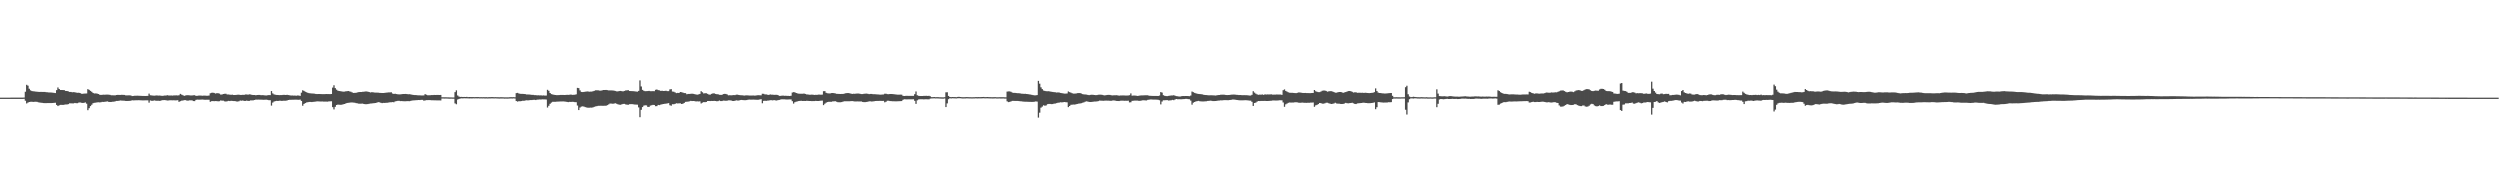<svg xmlns="http://www.w3.org/2000/svg" width="1920" height="150"><path d="M0 74.998h1v1.000H0zM1 74.991h1v1.000H1zM2 74.991h1v1.000H2zM3 74.989h1v1.000H3zM4 74.984h1v1.000H4zM5 74.989h1v1.000H5zM6 74.986h1v1.000H6zM7 74.986h1v1.000H7zM8 74.979h1v1.000H8zM9 74.982h1v1.000H9zM10 74.979h1v1.000H10zM11 74.982h1v1.000H11zM12 74.970h1v1.000H12zM13 74.973h1v1.000H13zM14 74.973h1v1.000H14zM15 74.975h1v1.000H15zM16 74.970h1v1.000H16zM17 74.975h1v1.000H17zM18 74.902h1v1.000H18zM19 70.477h1v6.894H19zM20 65.119h1v14.358H20zM21 65.776h1v12.998H21zM22 68.143h1v10.174H22zM23 69.381h1v8.801H23zM24 69.923h1v8.219H24zM25 70.084h1v8.215H25zM26 70.173h1v8.020H26zM27 70.367h1v7.775H27zM28 70.461h1v7.775H28zM29 70.562h1v8.020H29zM30 70.594h1v8.137H30zM31 70.548h1v8.334H31zM32 70.610h1v8.405H32zM33 70.615h1v8.549H33zM34 70.628h1v8.560H34zM35 70.786h1v8.396H35zM36 70.882h1v8.270H36zM37 71.011h1v8.130H37zM38 70.999h1v8.167H38zM39 71.066h1v8.066H39zM40 71.194h1v7.899H40zM41 71.329h1v7.688H41zM42 71.464h1v7.434H42zM43 69.239h1v11.325H43zM44 67.191h1v14.260H44zM45 68.335h1v12.561H45zM46 69.115h1v11.424H46zM47 69.134h1v11.387H47zM48 69.159h1v11.412H48zM49 69.285h1v11.089H49zM50 69.864h1v10.373H50zM51 69.880h1v10.369H51zM52 70.177h1v9.789H52zM53 70.601h1v8.737H53zM54 70.580h1v8.780H54zM55 70.864h1v8.556H55zM56 70.736h1v8.672H56zM57 70.841h1v8.199H57zM58 71.143h1v8.105H58zM59 71.255h1v7.993H59zM60 71.221h1v7.576H60zM61 71.443h1v7.221H61zM62 72.002h1v6.935H62zM63 72.063h1v7.013H63zM64 71.864h1v7.118H64zM65 71.837h1v6.809H65zM66 71.764h1v7.855H66zM67 68.436h1v16.185H67zM68 69.003h1v14.070H68zM69 69.800h1v11.714H69zM70 70.505h1v9.913H70zM71 71.393h1v7.839H71zM72 71.775h1v7.178H72zM73 71.725h1v7.134H73zM74 71.807h1v6.819H74zM75 72.217h1v6.336H75zM76 72.711h1v5.949H76zM77 72.906h1v5.621H77zM78 72.800h1v5.454H78zM79 72.723h1v5.557H79zM80 72.755h1v5.415H80zM81 72.679h1v5.365H81zM82 72.643h1v5.239H82zM83 72.704h1v5.518H83zM84 72.874h1v5.464H84zM85 73.148h1v5.129H85zM86 73.185h1v4.965H86zM87 73.224h1v4.832H87zM88 73.224h1v4.619H88zM89 72.979h1v4.559H89zM90 72.853h1v4.685H90zM91 72.894h1v4.493H91zM92 72.901h1v4.255H92zM93 72.803h1v4.477H93zM94 72.867h1v4.463H94zM95 72.924h1v4.445H95zM96 73.226h1v4.282H96zM97 73.272h1v4.282H97zM98 73.238h1v4.269H98zM99 73.206h1v4.257H99zM100 73.297h1v4.058H100zM101 73.771h1v3.257H101zM102 73.691h1v3.401H102zM103 73.533h1v3.545H103zM104 73.503h1v3.513H104zM105 73.462h1v3.525H105zM106 73.526h1v3.415H106zM107 73.595h1v3.406H107zM108 73.629h1v3.420H108zM109 73.668h1v3.433H109zM110 73.695h1v3.392H110zM111 73.730h1v3.333H111zM112 73.700h1v3.344H112zM113 73.606h1v3.436H113zM114 71.883h1v6.954H114zM115 73.171h1v4.012H115zM116 73.286h1v4.106H116zM117 73.412h1v4.003H117zM118 73.450h1v3.676H118zM119 73.382h1v3.953H119zM120 73.265h1v4.157H120zM121 73.416h1v3.941H121zM122 73.375h1v4.092H122zM123 73.453h1v3.886H123zM124 73.615h1v3.339H124zM125 73.542h1v3.385H125zM126 73.354h1v3.488H126zM127 73.363h1v3.653H127zM128 73.103h1v4.113H128zM129 73.311h1v3.868H129zM130 73.380h1v3.642H130zM131 73.306h1v3.710H131zM132 73.428h1v3.637H132zM133 73.270h1v3.726H133zM134 73.270h1v3.836H134zM135 73.212h1v3.834H135zM136 73.311h1v3.635H136zM137 73.160h1v5.065H137zM138 72.102h1v5.644H138zM139 72.654h1v4.674H139zM140 73.116h1v4.072H140zM141 73.650h1v3.271H141zM142 73.306h1v3.591H142zM143 73.114h1v4.136H143zM144 73.119h1v4.177H144zM145 73.194h1v3.859H145zM146 73.293h1v3.742H146zM147 73.309h1v3.772H147zM148 73.158h1v4.484H148zM149 73.100h1v4.591H149zM150 73.606h1v3.076H150zM151 73.565h1v2.921H151zM152 73.402h1v3.165H152zM153 73.393h1v3.140H153zM154 73.432h1v3.053H154zM155 73.549h1v2.918H155zM156 73.400h1v3.147H156zM157 73.405h1v3.223H157zM158 73.519h1v3.081H158zM159 73.512h1v3.060H159zM160 73.354h1v3.264H160zM161 71.647h1v6.519H161zM162 71.249h1v6.450H162zM163 71.148h1v6.491H163zM164 71.379h1v6.338H164zM165 71.857h1v5.761H165zM166 71.562h1v6.088H166zM167 71.601h1v6.244H167zM168 71.894h1v5.802H168zM169 72.615h1v4.550H169zM170 72.622h1v4.706H170zM171 72.210h1v5.088H171zM172 72.036h1v5.798H172zM173 72.006h1v5.958H173zM174 72.556h1v5.221H174zM175 72.537h1v4.919H175zM176 72.693h1v4.914H176zM177 72.784h1v4.635H177zM178 72.709h1v4.829H178zM179 72.949h1v4.674H179zM180 72.965h1v4.633H180zM181 72.837h1v5.072H181zM182 72.780h1v5.205H182zM183 72.700h1v5.086H183zM184 72.903h1v4.333H184zM185 72.894h1v4.450H185zM186 72.826h1v4.331H186zM187 72.846h1v4.685H187zM188 72.569h1v4.969H188zM189 72.533h1v4.749H189zM190 72.711h1v4.793H190zM191 72.469h1v4.983H191zM192 72.542h1v4.555H192zM193 72.858h1v4.241H193zM194 72.961h1v4.111H194zM195 72.938h1v3.866H195zM196 73.171h1v3.337H196zM197 72.956h1v3.596H197zM198 72.892h1v3.587H198zM199 72.903h1v3.648H199zM200 73.109h1v3.458H200zM201 73.038h1v3.555H201zM202 73.128h1v3.532H202zM203 73.272h1v3.346H203zM204 73.306h1v3.255H204zM205 73.148h1v3.543H205zM206 73.004h1v3.957H206zM207 73.043h1v3.893H207zM208 69.953h1v11.147H208zM209 71.743h1v7.038H209zM210 72.519h1v5.434H210zM211 72.775h1v4.910H211zM212 72.890h1v4.566H212zM213 72.954h1v4.594H213zM214 73.059h1v4.298H214zM215 72.997h1v4.351H215zM216 72.995h1v4.516H216zM217 72.837h1v4.523H217zM218 72.860h1v4.493H218zM219 72.947h1v4.395H219zM220 72.807h1v4.335H220zM221 73.009h1v3.788H221zM222 73.144h1v3.479H222zM223 73.359h1v3.294H223zM224 73.299h1v3.275H224zM225 73.434h1v3.172H225zM226 73.368h1v3.198H226zM227 73.510h1v3.053H227zM228 73.304h1v3.307H228zM229 73.368h1v3.275H229zM230 73.613h1v2.900H230zM231 71.150h1v6.384H231zM232 69.303h1v11.879H232zM233 69.807h1v9.991H233zM234 70.473h1v8.668H234zM235 70.837h1v7.864H235zM236 71.317h1v7.157H236zM237 71.574h1v6.688H237zM238 71.672h1v6.612H238zM239 71.803h1v6.594H239zM240 71.848h1v6.377H240zM241 71.942h1v6.210H241zM242 72.134h1v5.889H242zM243 72.219h1v5.601H243zM244 72.180h1v5.715H244zM245 72.208h1v5.734H245zM246 72.237h1v5.759H246zM247 72.288h1v5.660H247zM248 72.272h1v5.745H248zM249 72.292h1v5.713H249zM250 72.217h1v5.793H250zM251 72.228h1v5.832H251zM252 72.256h1v5.642H252zM253 72.292h1v5.525H253zM254 72.215h1v5.560H254zM255 67.303h1v14.990H255zM256 65.501h1v18.542H256zM257 67.706h1v14.294H257zM258 68.852h1v11.794H258zM259 69.610h1v10.703H259zM260 69.864h1v10.565H260zM261 70.031h1v10.476H261zM262 70.180h1v10.240H262zM263 70.402h1v9.725H263zM264 70.326h1v9.522H264zM265 70.150h1v9.375H265zM266 70.020h1v9.082H266zM267 69.887h1v9.078H267zM268 70.182h1v8.670H268zM269 70.443h1v8.260H269zM270 70.974h1v7.732H270zM271 71.386h1v7.418H271zM272 71.310h1v7.613H272zM273 71.262h1v7.926H273zM274 70.951h1v8.409H274zM275 70.759h1v8.833H275zM276 70.654h1v9.027H276zM277 70.649h1v8.954H277zM278 70.518h1v9.048H278zM279 70.438h1v9.439H279zM280 70.237h1v9.785H280zM281 70.253h1v9.771H281zM282 70.399h1v9.512H282zM283 70.644h1v9.062H283zM284 71.022h1v8.510H284zM285 70.805h1v8.670H285zM286 70.869h1v8.439H286zM287 71.082h1v8.125H287zM288 71.134h1v7.988H288zM289 71.111h1v7.663H289zM290 71.187h1v7.237H290zM291 71.308h1v7.288H291zM292 71.375h1v7.578H292zM293 71.432h1v7.766H293zM294 71.443h1v7.562H294zM295 71.333h1v7.716H295zM296 71.185h1v7.780H296zM297 71.084h1v7.810H297zM298 70.974h1v7.771H298zM299 70.951h1v7.608H299zM300 70.866h1v7.649H300zM301 71.846h1v6.560H301zM302 72.162h1v6.397H302zM303 72.002h1v5.894H303zM304 72.228h1v5.422H304zM305 72.388h1v5.056H305zM306 72.494h1v4.930H306zM307 72.439h1v5.209H307zM308 72.331h1v5.290H308zM309 72.210h1v5.491H309zM310 72.203h1v5.562H310zM311 72.146h1v5.651H311zM312 72.258h1v5.436H312zM313 72.379h1v5.294H313zM314 72.338h1v5.383H314zM315 72.507h1v4.958H315zM316 72.741h1v4.443H316zM317 72.929h1v4.159H317zM318 73.000h1v4.044H318zM319 73.032h1v3.907H319zM320 73.144h1v3.747H320zM321 73.190h1v3.630H321zM322 73.219h1v3.612H322zM323 73.304h1v3.381H323zM324 73.306h1v3.413H324zM325 73.272h1v4.019H325zM326 72.297h1v4.878H326zM327 72.762h1v4.125H327zM328 73.148h1v3.751H328zM329 73.171h1v3.694H329zM330 73.098h1v3.813H330zM331 73.018h1v4.001H331zM332 72.990h1v4.038H332zM333 72.933h1v4.134H333zM334 72.954h1v4.122H334zM335 72.924h1v4.168H335zM336 72.924h1v4.195H336zM337 72.935h1v4.177H337zM338 72.890h1v4.280H338zM339 74.698h1v1.000H339zM340 74.677h1v1.000H340zM341 74.712h1v1.000H341zM342 74.700h1v1.000H342zM343 74.732h1v1.000H343zM344 74.762h1v1.000H344zM345 74.826h1v1.000H345zM346 74.792h1v1.000H346zM347 74.851h1v1.000H347zM348 74.842h1v1.000H348zM349 70.741h1v8.656H349zM350 69.395h1v10.668H350zM351 73.306h1v3.124H351zM352 74.135h1v1.870H352zM353 74.428h1v1.231H353zM354 74.382h1v1.112H354zM355 74.480h1v1.089H355zM356 74.444h1v1.019H356zM357 74.517h1v1.000H357zM358 74.403h1v1.117H358zM359 74.581h1v1.000H359zM360 74.476h1v1.140H360zM361 74.570h1v1.000H361zM362 74.540h1v1.060H362zM363 74.535h1v1.000H363zM364 74.590h1v1.000H364zM365 74.524h1v1.000H365zM366 74.565h1v1.000H366zM367 74.542h1v1.000H367zM368 74.627h1v1.000H368zM369 74.588h1v1.000H369zM370 74.634h1v1.000H370zM371 74.590h1v1.000H371zM372 74.670h1v1.000H372zM373 74.611h1v1.000H373zM374 74.682h1v1.000H374zM375 74.622h1v1.000H375zM376 74.599h1v1.000H376zM377 74.549h1v1.000H377zM378 74.570h1v1.000H378zM379 74.627h1v1.000H379zM380 74.590h1v1.000H380zM381 74.636h1v1.000H381zM382 74.654h1v1.000H382zM383 74.712h1v1.000H383zM384 74.654h1v1.000H384zM385 74.648h1v1.000H385zM386 74.698h1v1.000H386zM387 74.764h1v1.000H387zM388 74.746h1v1.000H388zM389 74.760h1v1.000H389zM390 74.741h1v1.000H390zM391 74.648h1v1.000H391zM392 74.606h1v1.000H392zM393 74.648h1v1.000H393zM394 74.588h1v1.000H394zM395 74.680h1v1.000H395zM396 71.542h1v6.052H396zM397 71.322h1v6.718H397zM398 71.761h1v5.983H398zM399 72.020h1v5.734H399zM400 72.114h1v5.509H400zM401 72.079h1v5.308H401zM402 72.180h1v5.216H402zM403 72.290h1v4.871H403zM404 72.542h1v4.454H404zM405 72.526h1v4.582H405zM406 72.624h1v4.312H406zM407 72.686h1v4.152H407zM408 72.842h1v4.005H408zM409 72.860h1v3.832H409zM410 73.050h1v3.577H410zM411 73.057h1v3.786H411zM412 73.235h1v3.323H412zM413 73.176h1v3.330H413zM414 73.254h1v3.127H414zM415 73.210h1v3.243H415zM416 73.357h1v2.939H416zM417 73.281h1v3.033H417zM418 73.400h1v2.923H418zM419 73.389h1v3.026H419zM420 68.964h1v13.626H420zM421 69.754h1v11.497H421zM422 71.404h1v8.306H422zM423 72.306h1v6.489H423zM424 72.572h1v5.608H424zM425 72.807h1v5.383H425zM426 72.970h1v5.219H426zM427 73.045h1v5.033H427zM428 73.059h1v4.976H428zM429 73.013h1v4.951H429zM430 72.931h1v4.974H430zM431 72.885h1v5.047H431zM432 72.890h1v4.985H432zM433 72.940h1v5.017H433zM434 72.919h1v5.155H434zM435 72.807h1v5.473H435zM436 72.878h1v5.544H436zM437 72.762h1v5.457H437zM438 72.613h1v5.672H438zM439 72.867h1v5.310H439zM440 72.814h1v5.434H440zM441 72.775h1v5.670H441zM442 72.441h1v6.065H442zM443 67.474h1v13.561H443zM444 67.687h1v16.841H444zM445 69.431h1v13.175H445zM446 70.610h1v11.234H446zM447 70.724h1v10.959H447zM448 70.589h1v11.273H448zM449 70.409h1v11.875H449zM450 70.285h1v12.261H450zM451 70.200h1v12.527H451zM452 70.436h1v12.289H452zM453 70.356h1v12.280H453zM454 70.356h1v12.337H454zM455 70.056h1v12.371H455zM456 69.715h1v12.287H456zM457 69.333h1v12.376H457zM458 69.340h1v12.149H458zM459 69.376h1v11.861H459zM460 69.580h1v11.662H460zM461 69.614h1v11.598H461zM462 69.363h1v11.888H462zM463 69.115h1v12.124H463zM464 69.104h1v12.101H464zM465 69.065h1v12.124H465zM466 69.205h1v11.540H466zM467 69.434h1v10.723H467zM468 69.420h1v10.080H468zM469 69.447h1v10.126H469zM470 69.500h1v10.160H470zM471 69.580h1v10.037H471zM472 69.841h1v9.407H472zM473 70.157h1v9.492H473zM474 70.173h1v9.908H474zM475 69.944h1v10.458H475zM476 69.814h1v10.648H476zM477 69.987h1v10.183H477zM478 70.171h1v9.664H478zM479 69.852h1v9.940H479zM480 69.479h1v10.723H480zM481 69.370h1v11.025H481zM482 69.232h1v11.270H482zM483 69.871h1v10.135H483zM484 69.946h1v10.016H484zM485 69.978h1v9.991H485zM486 70.058h1v10.076H486zM487 70.118h1v10.140H487zM488 70.310h1v10.041H488zM489 70.415h1v9.950H489zM490 69.798h1v12.692H490zM491 61.741h1v28.256H491zM492 66.412h1v17.938H492zM493 69.026h1v13.177H493zM494 69.727h1v11.357H494zM495 70.038h1v10.817H495zM496 69.994h1v10.977H496zM497 69.930h1v12.152H497zM498 69.809h1v12.298H498zM499 70.042h1v11.073H499zM500 70.056h1v10.771H500zM501 69.976h1v10.581H501zM502 70.029h1v10.634H502zM503 68.951h1v12.614H503zM504 68.729h1v12.797H504zM505 69.225h1v11.353H505zM506 69.363h1v11.389H506zM507 69.816h1v10.529H507zM508 69.690h1v10.382H508zM509 69.896h1v9.952H509zM510 69.820h1v9.918H510zM511 69.704h1v9.913H511zM512 70.001h1v9.407H512zM513 70.006h1v9.219H513zM514 68.649h1v12.193H514zM515 68.449h1v12.756H515zM516 70.292h1v9.718H516zM517 70.468h1v9.597H517zM518 70.937h1v8.853H518zM519 71.516h1v7.773H519zM520 71.315h1v8.123H520zM521 71.429h1v7.942H521zM522 70.635h1v8.702H522zM523 70.809h1v9.046H523zM524 71.104h1v8.579H524zM525 71.480h1v7.569H525zM526 71.519h1v6.732H526zM527 72.400h1v5.727H527zM528 72.137h1v5.873H528zM529 72.155h1v5.649H529zM530 72.034h1v5.454H530zM531 71.938h1v5.667H531zM532 72.089h1v5.500H532zM533 72.288h1v5.360H533zM534 72.562h1v5.342H534zM535 72.695h1v5.141H535zM536 72.487h1v5.438H536zM537 72.130h1v5.699H537zM538 70.047h1v9.398H538zM539 70.853h1v8.002H539zM540 71.782h1v6.619H540zM541 71.601h1v6.901H541zM542 71.631h1v6.679H542zM543 72.107h1v5.457H543zM544 72.672h1v4.891H544zM545 72.661h1v4.955H545zM546 72.112h1v5.399H546zM547 71.706h1v5.864H547zM548 71.672h1v5.814H548zM549 72.166h1v5.411H549zM550 72.356h1v5.422H550zM551 72.375h1v5.317H551zM552 72.800h1v4.417H552zM553 72.867h1v4.752H553zM554 72.853h1v4.743H554zM555 72.265h1v4.981H555zM556 72.066h1v5.230H556zM557 72.134h1v5.299H557zM558 72.526h1v4.800H558zM559 73.212h1v3.822H559zM560 73.119h1v3.939H560zM561 73.222h1v3.928H561zM562 73.125h1v4.417H562zM563 73.036h1v4.509H563zM564 73.055h1v4.301H564zM565 72.718h1v4.344H565zM566 72.691h1v4.514H566zM567 72.961h1v4.260H567zM568 73.137h1v3.717H568zM569 73.183h1v3.552H569zM570 73.222h1v3.648H570zM571 73.432h1v3.520H571zM572 73.260h1v3.715H572zM573 73.199h1v3.674H573zM574 73.242h1v3.346H574zM575 73.384h1v3.085H575zM576 73.393h1v3.159H576zM577 73.366h1v3.161H577zM578 73.329h1v3.172H578zM579 73.430h1v3.090H579zM580 73.375h1v3.236H580zM581 73.158h1v3.470H581zM582 73.100h1v3.474H582zM583 73.153h1v3.220H583zM584 73.233h1v2.955H584zM585 71.963h1v7.347H585zM586 72.045h1v5.443H586zM587 72.505h1v4.884H587zM588 72.491h1v4.981H588zM589 72.739h1v4.527H589zM590 72.899h1v4.296H590zM591 72.517h1v4.438H591zM592 72.688h1v4.273H592zM593 72.704h1v4.385H593zM594 72.869h1v3.999H594zM595 72.800h1v4.296H595zM596 72.810h1v4.424H596zM597 72.997h1v3.914H597zM598 73.634h1v3.090H598zM599 73.604h1v2.831H599zM600 73.469h1v2.760H600zM601 73.439h1v2.856H601zM602 73.565h1v2.705H602zM603 73.549h1v2.852H603zM604 73.618h1v2.834H604zM605 73.604h1v2.781H605zM606 73.739h1v2.600H606zM607 73.515h1v2.898H607zM608 71.086h1v6.615H608zM609 70.750h1v8.801H609zM610 70.924h1v7.576H610zM611 71.411h1v6.688H611zM612 71.741h1v6.141H612zM613 71.951h1v5.640H613zM614 71.967h1v5.512H614zM615 71.963h1v5.457H615zM616 71.990h1v5.592H616zM617 71.837h1v5.688H617zM618 72.166h1v5.425H618zM619 72.517h1v4.923H619zM620 72.540h1v4.921H620zM621 72.743h1v4.807H621zM622 72.755h1v4.827H622zM623 72.652h1v5.040H623zM624 72.748h1v4.884H624zM625 72.892h1v4.747H625zM626 72.826h1v4.653H626zM627 72.844h1v4.708H627zM628 72.661h1v4.923H628zM629 72.672h1v4.804H629zM630 72.734h1v4.591H630zM631 72.633h1v4.637H631zM632 70.065h1v10.655H632zM633 69.969h1v9.696H633zM634 71.278h1v7.581H634zM635 71.626h1v6.745H635zM636 71.727h1v6.452H636zM637 71.800h1v6.404H637zM638 71.500h1v6.674H638zM639 71.434h1v6.439H639zM640 71.535h1v6.313H640zM641 71.743h1v5.981H641zM642 72.061h1v6.084H642zM643 72.100h1v6.393H643zM644 72.116h1v6.448H644zM645 72.178h1v6.370H645zM646 72.141h1v6.244H646zM647 72.118h1v5.921H647zM648 71.894h1v5.864H648zM649 71.617h1v6.180H649zM650 71.500h1v6.287H650zM651 71.475h1v6.303H651zM652 71.619h1v6.164H652zM653 71.910h1v5.754H653zM654 72.148h1v5.484H654zM655 71.976h1v5.818H655zM656 72.022h1v5.880H656zM657 71.901h1v6.006H657zM658 71.853h1v6.024H658zM659 71.860h1v6.043H659zM660 72.045h1v5.878H660zM661 72.228h1v5.704H661zM662 72.267h1v6.020H662zM663 72.061h1v6.381H663zM664 71.947h1v6.510H664zM665 71.906h1v6.395H665zM666 72.015h1v6.111H666zM667 72.295h1v5.550H667zM668 72.144h1v5.656H668zM669 72.118h1v5.857H669zM670 72.324h1v5.525H670zM671 72.368h1v5.328H671zM672 72.411h1v5.182H672zM673 72.498h1v5.033H673zM674 72.569h1v4.946H674zM675 72.679h1v4.802H675zM676 72.697h1v4.784H676zM677 72.592h1v4.914H677zM678 72.535h1v4.932H678zM679 71.992h1v6.580H679zM680 72.011h1v6.095H680zM681 72.299h1v5.045H681zM682 72.338h1v5.022H682zM683 72.217h1v5.386H683zM684 72.196h1v5.498H684zM685 72.253h1v5.532H685zM686 72.366h1v5.420H686zM687 72.480h1v5.319H687zM688 72.601h1v5.219H688zM689 72.700h1v5.079H689zM690 72.713h1v5.017H690zM691 72.643h1v5.033H691zM692 72.697h1v4.914H692zM693 73.583h1v3.042H693zM694 73.709h1v2.525H694zM695 73.629h1v2.650H695zM696 73.574h1v2.765H696zM697 73.615h1v2.689H697zM698 73.602h1v2.667H698zM699 73.631h1v2.655H699zM700 73.618h1v2.671H700zM701 73.636h1v2.618H701zM702 72.343h1v5.081H702zM703 70.264h1v9.526H703zM704 73.167h1v3.880H704zM705 73.558h1v2.838H705zM706 73.709h1v2.543H706zM707 73.705h1v2.520H707zM708 73.705h1v2.543H708zM709 73.615h1v2.712H709zM710 73.608h1v2.628H710zM711 73.583h1v2.660H711zM712 73.654h1v2.618H712zM713 73.579h1v2.731H713zM714 73.984h1v1.733H714zM715 74.599h1v1.000H715zM716 74.579h1v1.000H716zM717 74.508h1v1.000H717zM718 74.643h1v1.000H718zM719 74.588h1v1.000H719zM720 74.618h1v1.000H720zM721 74.693h1v1.000H721zM722 74.702h1v1.000H722zM723 74.757h1v1.000H723zM724 74.767h1v1.000H724zM725 74.625h1v1.000H725zM726 70.921h1v11.293H726zM727 70.866h1v8.567H727zM728 73.686h1v2.522H728zM729 74.485h1v1.000H729zM730 74.597h1v1.000H730zM731 74.494h1v1.000H731zM732 74.529h1v1.000H732zM733 74.567h1v1.000H733zM734 74.625h1v1.000H734zM735 74.469h1v1.000H735zM736 74.343h1v1.099H736zM737 74.490h1v1.000H737zM738 74.590h1v1.000H738zM739 74.654h1v1.000H739zM740 74.634h1v1.000H740zM741 74.611h1v1.000H741zM742 74.524h1v1.000H742zM743 74.577h1v1.000H743zM744 74.625h1v1.000H744zM745 74.632h1v1.000H745zM746 74.680h1v1.000H746zM747 74.625h1v1.000H747zM748 74.629h1v1.000H748zM749 74.529h1v1.000H749zM750 74.602h1v1.000H750zM751 74.572h1v1.000H751zM752 74.574h1v1.000H752zM753 74.556h1v1.000H753zM754 74.503h1v1.000H754zM755 74.448h1v1.000H755zM756 74.588h1v1.000H756zM757 74.526h1v1.000H757zM758 74.519h1v1.000H758zM759 74.593h1v1.000H759zM760 74.620h1v1.000H760zM761 74.632h1v1.000H761zM762 74.650h1v1.000H762zM763 74.604h1v1.000H763zM764 74.588h1v1.000H764zM765 74.680h1v1.000H765zM766 74.693h1v1.000H766zM767 74.643h1v1.000H767zM768 74.652h1v1.000H768zM769 74.668h1v1.000H769zM770 74.634h1v1.000H770zM771 74.712h1v1.000H771zM772 74.728h1v1.000H772zM773 70.340h1v7.498H773zM774 70.189h1v8.242H774zM775 70.198h1v8.043H775zM776 70.486h1v7.395H776zM777 71.118h1v6.354H777zM778 71.331h1v6.139H778zM779 71.322h1v6.189H779zM780 71.452h1v6.059H780zM781 71.567h1v5.969H781zM782 71.564h1v6.075H782zM783 71.727h1v6.036H783zM784 71.928h1v5.905H784zM785 71.965h1v6.015H785zM786 72.070h1v5.999H786zM787 72.034h1v6.109H787zM788 72.208h1v5.949H788zM789 72.315h1v5.889H789zM790 72.510h1v5.729H790zM791 72.585h1v5.674H791zM792 72.876h1v5.422H792zM793 73.066h1v5.159H793zM794 73.235h1v4.873H794zM795 73.224h1v4.667H795zM796 73.020h1v4.990H796zM797 62.086h1v28.219H797zM798 64.254h1v22.261H798zM799 67.081h1v15.605H799zM800 68.456h1v13.392H800zM801 69.539h1v11.321H801zM802 69.823h1v11.376H802zM803 70.047h1v10.909H803zM804 70.088h1v9.947H804zM805 70.049h1v9.778H805zM806 70.294h1v9.533H806zM807 70.427h1v9.535H807zM808 70.612h1v9.290H808zM809 70.745h1v8.885H809zM810 70.855h1v8.636H810zM811 71.079h1v8.144H811zM812 70.983h1v7.940H812zM813 71.079h1v7.734H813zM814 71.391h1v7.130H814zM815 71.530h1v7.100H815zM816 71.727h1v6.752H816zM817 71.887h1v6.443H817zM818 71.892h1v6.622H818zM819 71.803h1v6.782H819zM820 70.253h1v12.028H820zM821 70.761h1v10.625H821zM822 71.152h1v9.343H822zM823 71.647h1v8.737H823zM824 71.862h1v8.432H824zM825 71.892h1v8.467H825zM826 71.780h1v8.235H826zM827 71.530h1v8.299H827zM828 71.491h1v8.054H828zM829 71.498h1v7.956H829zM830 71.814h1v7.430H830zM831 72.308h1v6.601H831zM832 72.475h1v6.120H832zM833 72.533h1v5.546H833zM834 72.640h1v5.184H834zM835 72.926h1v5.086H835zM836 73.038h1v5.228H836zM837 72.867h1v5.461H837zM838 72.759h1v5.523H838zM839 72.832h1v5.308H839zM840 72.940h1v5.049H840zM841 73.075h1v4.921H841zM842 73.027h1v4.859H842zM843 72.766h1v4.898H843zM844 72.681h1v4.578H844zM845 72.700h1v4.605H845zM846 72.835h1v4.518H846zM847 73.107h1v4.292H847zM848 73.279h1v4.022H848zM849 73.050h1v4.232H849zM850 72.901h1v4.404H850zM851 72.855h1v4.477H851zM852 72.917h1v4.482H852zM853 73.144h1v4.260H853zM854 73.251h1v3.985H854zM855 73.151h1v3.980H855zM856 73.151h1v4.157H856zM857 73.132h1v4.376H857zM858 73.274h1v4.269H858zM859 73.466h1v4.173H859zM860 73.338h1v4.017H860zM861 73.299h1v3.992H861zM862 73.272h1v4.051H862zM863 73.293h1v4.111H863zM864 73.363h1v4.024H864zM865 73.359h1v4.040H865zM866 73.334h1v3.980H866zM867 73.125h1v5.505H867zM868 71.732h1v6.786H868zM869 73.448h1v4.022H869zM870 73.382h1v3.983H870zM871 73.366h1v3.914H871zM872 73.448h1v3.816H872zM873 73.677h1v3.607H873zM874 73.567h1v3.841H874zM875 73.391h1v4.088H875zM876 73.267h1v4.006H876zM877 73.281h1v3.795H877zM878 73.208h1v3.790H878zM879 73.158h1v3.932H879zM880 73.180h1v3.969H880zM881 73.183h1v3.493H881zM882 73.544h1v3.005H882zM883 73.597h1v2.786H883zM884 73.645h1v2.744H884zM885 73.672h1v2.799H885zM886 73.668h1v2.827H886zM887 73.656h1v2.845H887zM888 73.666h1v2.856H888zM889 73.716h1v2.943H889zM890 73.366h1v3.630H890zM891 70.704h1v9.496H891zM892 71.127h1v6.832H892zM893 73.119h1v3.880H893zM894 73.583h1v3.420H894zM895 73.782h1v3.113H895zM896 73.846h1v3.051H896zM897 73.606h1v3.612H897zM898 73.453h1v3.655H898zM899 73.315h1v3.676H899zM900 73.299h1v3.420H900zM901 73.109h1v3.836H901zM902 73.512h1v2.884H902zM903 73.805h1v2.245H903zM904 73.952h1v2.309H904zM905 74.119h1v2.087H905zM906 74.089h1v2.152H906zM907 73.858h1v2.358H907zM908 73.746h1v2.406H908zM909 73.771h1v2.316H909zM910 73.709h1v2.197H910zM911 73.734h1v2.213H911zM912 73.769h1v2.353H912zM913 73.878h1v2.374H913zM914 73.361h1v3.909H914zM915 70.290h1v10.076H915zM916 70.825h1v8.020H916zM917 71.340h1v6.972H917zM918 71.656h1v6.200H918zM919 71.997h1v5.690H919zM920 72.141h1v5.303H920zM921 72.221h1v5.550H921zM922 72.370h1v5.480H922zM923 72.505h1v5.404H923zM924 72.800h1v5.116H924zM925 72.968h1v4.875H925zM926 73.013h1v4.743H926zM927 73.121h1v4.397H927zM928 73.222h1v4.260H928zM929 73.183h1v4.131H929zM930 73.164h1v4.250H930zM931 73.238h1v4.383H931zM932 73.279h1v4.335H932zM933 73.384h1v4.170H933zM934 73.231h1v4.216H934zM935 73.034h1v4.225H935zM936 72.949h1v4.239H936zM937 72.759h1v4.317H937zM938 72.718h1v4.367H938zM939 72.723h1v4.250H939zM940 72.748h1v4.145H940zM941 72.938h1v3.953H941zM942 72.993h1v3.935H942zM943 72.984h1v3.971H943zM944 72.913h1v3.907H944zM945 72.695h1v3.980H945zM946 72.659h1v3.779H946zM947 72.590h1v3.829H947zM948 72.661h1v3.861H948zM949 72.787h1v3.957H949zM950 72.871h1v3.955H950zM951 73.002h1v3.999H951zM952 72.979h1v4.086H952zM953 73.045h1v3.992H953zM954 73.089h1v3.980H954zM955 73.043h1v3.944H955zM956 73.100h1v3.829H956zM957 73.100h1v3.916H957zM958 73.215h1v3.886H958zM959 73.347h1v3.891H959zM960 73.354h1v3.939H960zM961 72.826h1v5.347H961zM962 70.040h1v11.300H962zM963 71.143h1v7.977H963zM964 71.912h1v6.862H964zM965 72.480h1v5.550H965zM966 72.819h1v4.738H966zM967 72.668h1v4.955H967zM968 72.688h1v4.811H968zM969 72.565h1v4.976H969zM970 72.851h1v4.681H970zM971 72.462h1v4.990H971zM972 72.576h1v4.992H972zM973 72.501h1v5.081H973zM974 72.551h1v4.981H974zM975 72.473h1v4.965H975zM976 72.427h1v4.946H976zM977 72.700h1v4.459H977zM978 72.633h1v4.543H978zM979 72.661h1v4.530H979zM980 72.553h1v4.656H980zM981 72.597h1v4.557H981zM982 72.592h1v4.438H982zM983 72.588h1v4.422H983zM984 72.849h1v4.198H984zM985 69.271h1v9.405H985zM986 68.660h1v13.358H986zM987 69.852h1v10.270H987zM988 70.399h1v9.089H988zM989 70.928h1v8.032H989zM990 71.214h1v7.473H990zM991 71.274h1v7.512H991zM992 71.251h1v7.501H992zM993 71.365h1v7.402H993zM994 71.450h1v7.111H994zM995 71.523h1v7.008H995zM996 71.267h1v7.368H996zM997 70.979h1v7.915H997zM998 71.045h1v7.881H998zM999 71.198h1v7.640H999zM1000 71.395h1v7.425H1000zM1001 71.416h1v7.560H1001zM1002 71.354h1v7.606H1002zM1003 71.461h1v7.530H1003zM1004 71.475h1v7.427H1004zM1005 71.523h1v7.407H1005zM1006 71.546h1v7.235H1006zM1007 71.425h1v7.398H1007zM1008 71.386h1v7.283H1008zM1009 69.134h1v12.879H1009zM1010 70.113h1v10.760H1010zM1011 70.480h1v10.034H1011zM1012 70.768h1v9.153H1012zM1013 70.752h1v8.347H1013zM1014 70.306h1v8.890H1014zM1015 69.662h1v9.950H1015zM1016 69.511h1v10.121H1016zM1017 69.521h1v9.821H1017zM1018 69.850h1v9.052H1018zM1019 70.377h1v8.510H1019zM1020 70.127h1v9.178H1020zM1021 70.006h1v9.618H1021zM1022 70.024h1v9.826H1022zM1023 70.292h1v9.439H1023zM1024 70.731h1v8.707H1024zM1025 71.191h1v7.697H1025zM1026 71.194h1v8.270H1026zM1027 70.885h1v8.730H1027zM1028 70.649h1v8.963H1028zM1029 70.633h1v9.206H1029zM1030 70.814h1v9.064H1030zM1031 71.326h1v8.473H1031zM1032 70.969h1v8.531H1032zM1033 70.722h1v8.272H1033zM1034 70.347h1v8.901H1034zM1035 69.917h1v9.437H1035zM1036 69.871h1v9.325H1036zM1037 70.020h1v9.094H1037zM1038 70.502h1v8.402H1038zM1039 71.086h1v8.263H1039zM1040 70.844h1v8.965H1040zM1041 70.917h1v9.023H1041zM1042 71.272h1v8.137H1042zM1043 71.226h1v8.082H1043zM1044 71.235h1v7.984H1044zM1045 71.267h1v7.830H1045zM1046 71.228h1v7.741H1046zM1047 71.365h1v7.480H1047zM1048 71.239h1v7.800H1048zM1049 71.338h1v7.784H1049zM1050 71.402h1v7.835H1050zM1051 71.537h1v7.700H1051zM1052 71.432h1v7.784H1052zM1053 71.336h1v7.750H1053zM1054 71.214h1v7.745H1054zM1055 70.750h1v7.897H1055zM1056 67.886h1v15.983H1056zM1057 69.914h1v12.403H1057zM1058 71.139h1v7.263H1058zM1059 71.427h1v7.036H1059zM1060 71.478h1v7.121H1060zM1061 71.674h1v7.034H1061zM1062 71.732h1v7.082H1062zM1063 71.809h1v6.942H1063zM1064 71.791h1v6.951H1064zM1065 71.684h1v6.992H1065zM1066 71.597h1v6.892H1066zM1067 71.489h1v7.057H1067zM1068 71.404h1v7.011H1068zM1069 73.567h1v2.527H1069zM1070 74.684h1v1.000H1070zM1071 74.714h1v1.000H1071zM1072 74.668h1v1.000H1072zM1073 74.714h1v1.000H1073zM1074 74.723h1v1.000H1074zM1075 74.732h1v1.000H1075zM1076 74.696h1v1.000H1076zM1077 74.696h1v1.000H1077zM1078 74.673h1v1.000H1078zM1079 66.987h1v17.272H1079zM1080 65.863h1v22.083H1080zM1081 72.414h1v6.230H1081zM1082 74.146h1v2.062H1082zM1083 74.579h1v1.000H1083zM1084 74.556h1v1.000H1084zM1085 74.281h1v1.387H1085zM1086 74.426h1v1.115H1086zM1087 74.540h1v1.000H1087zM1088 74.661h1v1.000H1088zM1089 74.666h1v1.000H1089zM1090 74.718h1v1.000H1090zM1091 74.613h1v1.000H1091zM1092 74.670h1v1.000H1092zM1093 74.675h1v1.000H1093zM1094 74.728h1v1.000H1094zM1095 74.648h1v1.000H1095zM1096 74.764h1v1.000H1096zM1097 74.799h1v1.000H1097zM1098 74.751h1v1.000H1098zM1099 74.783h1v1.000H1099zM1100 74.803h1v1.000H1100zM1101 74.675h1v1.000H1101zM1102 74.689h1v1.000H1102zM1103 68.626h1v13.680H1103zM1104 71.894h1v7.839H1104zM1105 73.773h1v2.609H1105zM1106 73.899h1v2.129H1106zM1107 73.963h1v2.140H1107zM1108 73.929h1v2.332H1108zM1109 73.895h1v2.257H1109zM1110 74.020h1v1.948H1110zM1111 74.114h1v1.765H1111zM1112 74.004h1v2.010H1112zM1113 73.794h1v2.252H1113zM1114 73.851h1v2.129H1114zM1115 73.981h1v1.875H1115zM1116 74.107h1v1.886H1116zM1117 74.203h1v1.769H1117zM1118 74.165h1v1.788H1118zM1119 74.197h1v1.881H1119zM1120 74.277h1v1.774H1120zM1121 74.197h1v1.733H1121zM1122 74.144h1v1.614H1122zM1123 74.105h1v1.637H1123zM1124 73.979h1v1.783H1124zM1125 73.956h1v1.778H1125zM1126 74.084h1v1.758H1126zM1127 74.151h1v1.774H1127zM1128 74.261h1v1.630H1128zM1129 74.252h1v1.794H1129zM1130 74.130h1v1.829H1130zM1131 74.117h1v1.840H1131zM1132 74.030h1v1.845H1132zM1133 73.995h1v1.673H1133zM1134 74.062h1v1.671H1134zM1135 74.052h1v1.737H1135zM1136 74.151h1v1.639H1136zM1137 74.258h1v1.687H1137zM1138 74.160h1v1.671H1138zM1139 74.199h1v1.598H1139zM1140 74.236h1v1.538H1140zM1141 74.144h1v1.648H1141zM1142 74.190h1v1.618H1142zM1143 74.155h1v1.511H1143zM1144 74.229h1v1.408H1144zM1145 74.329h1v1.295H1145zM1146 74.327h1v1.392H1146zM1147 74.316h1v1.328H1147zM1148 74.357h1v1.211H1148zM1149 74.336h1v1.387H1149zM1150 69.337h1v11.172H1150zM1151 69.960h1v10.391H1151zM1152 70.793h1v8.769H1152zM1153 71.420h1v7.659H1153zM1154 71.910h1v6.638H1154zM1155 72.098h1v6.326H1155zM1156 72.105h1v6.404H1156zM1157 72.224h1v6.024H1157zM1158 72.425h1v5.596H1158zM1159 72.553h1v5.374H1159zM1160 72.469h1v5.569H1160zM1161 72.469h1v5.530H1161zM1162 72.453h1v5.493H1162zM1163 72.530h1v5.361H1163zM1164 72.622h1v5.310H1164zM1165 72.578h1v5.317H1165zM1166 72.684h1v5.159H1166zM1167 72.736h1v5.029H1167zM1168 72.665h1v5.084H1168zM1169 72.537h1v5.196H1169zM1170 72.562h1v5.116H1170zM1171 72.558h1v5.120H1171zM1172 72.514h1v5.129H1172zM1173 72.542h1v5.173H1173zM1174 70.429h1v8.302H1174zM1175 70.750h1v7.935H1175zM1176 71.400h1v6.935H1176zM1177 71.679h1v6.448H1177zM1178 71.983h1v6.418H1178zM1179 71.738h1v6.665H1179zM1180 71.722h1v6.503H1180zM1181 71.880h1v6.448H1181zM1182 71.960h1v6.352H1182zM1183 71.780h1v6.413H1183zM1184 71.786h1v6.278H1184zM1185 71.770h1v6.363H1185zM1186 71.496h1v6.862H1186zM1187 71.079h1v7.487H1187zM1188 71.100h1v7.510H1188zM1189 71.205h1v7.237H1189zM1190 71.223h1v7.457H1190zM1191 70.976h1v7.761H1191zM1192 71.066h1v7.594H1192zM1193 71.011h1v7.425H1193zM1194 70.837h1v7.697H1194zM1195 70.901h1v8.006H1195zM1196 70.512h1v8.592H1196zM1197 70.081h1v10.845H1197zM1198 69.585h1v12.298H1198zM1199 69.456h1v12.465H1199zM1200 69.447h1v12.264H1200zM1201 69.960h1v11.247H1201zM1202 70.482h1v10.147H1202zM1203 70.892h1v9.023H1203zM1204 70.654h1v9.556H1204zM1205 70.427h1v10.078H1205zM1206 70.315h1v10.371H1206zM1207 70.434h1v10.197H1207zM1208 70.745h1v9.725H1208zM1209 70.068h1v9.915H1209zM1210 69.491h1v10.666H1210zM1211 69.299h1v11.419H1211zM1212 69.166h1v11.994H1212zM1213 69.363h1v12.110H1213zM1214 69.809h1v11.678H1214zM1215 69.788h1v11.263H1215zM1216 69.207h1v11.806H1216zM1217 68.733h1v13.033H1217zM1218 68.461h1v13.507H1218zM1219 68.463h1v13.328H1219zM1220 68.683h1v12.525H1220zM1221 69.342h1v10.879H1221zM1222 69.901h1v9.824H1222zM1223 69.969h1v10.000H1223zM1224 69.727h1v11.263H1224zM1225 69.511h1v11.996H1225zM1226 69.637h1v12.065H1226zM1227 69.681h1v11.794H1227zM1228 68.708h1v12.238H1228zM1229 68.216h1v13.241H1229zM1230 68.214h1v13.239H1230zM1231 68.369h1v12.916H1231zM1232 68.967h1v11.657H1232zM1233 69.836h1v10.114H1233zM1234 69.971h1v10.407H1234zM1235 69.965h1v10.455H1235zM1236 70.056h1v10.156H1236zM1237 70.333h1v10.126H1237zM1238 70.587h1v9.870H1238zM1239 71.782h1v6.388H1239zM1240 71.880h1v6.077H1240zM1241 72.025h1v5.869H1241zM1242 72.146h1v5.745H1242zM1243 71.944h1v5.770H1243zM1244 64.133h1v20.414H1244zM1245 63.764h1v21.453H1245zM1246 69.589h1v10.783H1246zM1247 69.823h1v10.405H1247zM1248 69.962h1v9.382H1248zM1249 70.502h1v8.858H1249zM1250 71.308h1v8.029H1250zM1251 71.326h1v7.757H1251zM1252 71.331h1v7.707H1252zM1253 70.811h1v7.919H1253zM1254 70.866h1v8.693H1254zM1255 71.095h1v8.595H1255zM1256 71.690h1v7.517H1256zM1257 71.505h1v7.331H1257zM1258 71.631h1v6.976H1258zM1259 71.503h1v7.441H1259zM1260 71.571h1v7.794H1260zM1261 71.679h1v7.496H1261zM1262 72.114h1v6.592H1262zM1263 71.862h1v6.883H1263zM1264 71.784h1v6.741H1264zM1265 72.052h1v6.297H1265zM1266 72.089h1v6.384H1266zM1267 71.885h1v6.686H1267zM1268 62.716h1v25.292H1268zM1269 68.104h1v14.731H1269zM1270 69.878h1v8.473H1270zM1271 71.093h1v7.093H1271zM1272 72.215h1v5.331H1272zM1273 72.292h1v6.297H1273zM1274 72.411h1v6.635H1274zM1275 71.926h1v6.848H1275zM1276 71.832h1v6.583H1276zM1277 72.354h1v5.859H1277zM1278 72.249h1v5.644H1278zM1279 72.034h1v6.313H1279zM1280 72.162h1v6.487H1280zM1281 72.098h1v5.608H1281zM1282 73.187h1v4.273H1282zM1283 73.130h1v4.333H1283zM1284 72.919h1v4.390H1284zM1285 72.929h1v4.218H1285zM1286 72.771h1v4.088H1286zM1287 72.656h1v4.179H1287zM1288 72.707h1v4.239H1288zM1289 72.878h1v4.314H1289zM1290 73.196h1v4.047H1290zM1291 69.935h1v8.798H1291zM1292 69.120h1v10.373H1292zM1293 70.910h1v7.345H1293zM1294 71.432h1v6.887H1294zM1295 71.750h1v6.299H1295zM1296 72.047h1v5.738H1296zM1297 71.800h1v6.233H1297zM1298 71.903h1v6.141H1298zM1299 72.549h1v5.443H1299zM1300 72.659h1v5.015H1300zM1301 72.659h1v4.685H1301zM1302 72.304h1v5.358H1302zM1303 72.263h1v5.676H1303zM1304 72.544h1v5.367H1304zM1305 72.995h1v4.543H1305zM1306 73.109h1v4.468H1306zM1307 73.116h1v4.585H1307zM1308 72.968h1v4.498H1308zM1309 73.068h1v4.369H1309zM1310 73.144h1v4.202H1310zM1311 72.968h1v4.404H1311zM1312 72.560h1v5.061H1312zM1313 72.434h1v5.138H1313zM1314 72.514h1v4.724H1314zM1315 72.892h1v4.159H1315zM1316 73.119h1v3.964H1316zM1317 73.125h1v4.012H1317zM1318 72.791h1v4.438H1318zM1319 72.748h1v4.484H1319zM1320 72.871h1v4.044H1320zM1321 72.491h1v4.477H1321zM1322 72.334h1v4.637H1322zM1323 72.432h1v4.223H1323zM1324 72.755h1v3.843H1324zM1325 73.013h1v3.587H1325zM1326 72.835h1v4.090H1326zM1327 72.702h1v4.127H1327zM1328 72.775h1v4.202H1328zM1329 72.869h1v4.051H1329zM1330 73.034h1v3.756H1330zM1331 72.984h1v3.793H1331zM1332 72.956h1v3.676H1332zM1333 73.068h1v3.676H1333zM1334 73.055h1v3.827H1334zM1335 73.130h1v3.841H1335zM1336 73.068h1v4.134H1336zM1337 73.061h1v4.129H1337zM1338 70.363h1v7.839H1338zM1339 71.292h1v8.643H1339zM1340 72.114h1v5.727H1340zM1341 72.482h1v5.203H1341zM1342 72.780h1v4.509H1342zM1343 73.004h1v4.358H1343zM1344 72.961h1v4.319H1344zM1345 73.045h1v4.207H1345zM1346 72.926h1v4.623H1346zM1347 72.908h1v4.443H1347zM1348 72.826h1v4.388H1348zM1349 73.036h1v4.090H1349zM1350 72.842h1v4.392H1350zM1351 72.993h1v4.276H1351zM1352 72.665h1v4.706H1352zM1353 73.103h1v3.799H1353zM1354 73.025h1v3.703H1354zM1355 73.125h1v3.662H1355zM1356 73.020h1v3.685H1356zM1357 73.055h1v3.669H1357zM1358 73.038h1v3.637H1358zM1359 73.071h1v3.509H1359zM1360 73.162h1v3.536H1360zM1361 72.759h1v4.044H1361zM1362 64.984h1v20.625H1362zM1363 66.186h1v17.993H1363zM1364 68.880h1v11.630H1364zM1365 70.386h1v9.004H1365zM1366 71.201h1v7.807H1366zM1367 71.665h1v7.288H1367zM1368 71.672h1v7.182H1368zM1369 71.754h1v7.230H1369zM1370 71.809h1v7.132H1370zM1371 72.038h1v6.809H1371zM1372 72.075h1v6.935H1372zM1373 71.832h1v7.182H1373zM1374 71.633h1v7.404H1374zM1375 71.331h1v7.615H1375zM1376 71.054h1v7.894H1376zM1377 70.869h1v8.006H1377zM1378 70.621h1v7.984H1378zM1379 70.679h1v7.768H1379zM1380 70.674h1v7.636H1380zM1381 70.761h1v7.427H1381zM1382 70.736h1v7.432H1382zM1383 70.894h1v7.379H1383zM1384 70.866h1v7.567H1384zM1385 70.617h1v9.073H1385zM1386 68.417h1v12.806H1386zM1387 69.138h1v11.556H1387zM1388 69.738h1v10.790H1388zM1389 70.109h1v10.671H1389zM1390 69.997h1v10.881H1390zM1391 70.077h1v10.847H1391zM1392 70.113h1v10.579H1392zM1393 70.363h1v9.918H1393zM1394 70.386h1v9.517H1394zM1395 70.228h1v9.812H1395zM1396 70.235h1v9.945H1396zM1397 70.274h1v10.007H1397zM1398 70.448h1v9.499H1398zM1399 70.166h1v9.565H1399zM1400 69.763h1v9.840H1400zM1401 69.592h1v10.046H1401zM1402 69.431h1v10.236H1402zM1403 69.438h1v10.174H1403zM1404 69.646h1v9.787H1404zM1405 69.958h1v9.334H1405zM1406 70.129h1v9.199H1406zM1407 70.189h1v9.279H1407zM1408 70.242h1v9.460H1408zM1409 70.203h1v9.721H1409zM1410 70.230h1v9.821H1410zM1411 70.294h1v9.734H1411zM1412 70.445h1v9.384H1412zM1413 70.569h1v9.437H1413zM1414 70.567h1v9.732H1414zM1415 70.514h1v9.920H1415zM1416 70.436h1v9.902H1416zM1417 70.509h1v9.680H1417zM1418 70.672h1v9.343H1418zM1419 70.944h1v8.853H1419zM1420 70.777h1v8.917H1420zM1421 70.578h1v9.073H1421zM1422 70.429h1v9.112H1422zM1423 70.331h1v9.087H1423zM1424 70.386h1v8.711H1424zM1425 70.443h1v8.357H1425zM1426 70.665h1v8.093H1426zM1427 70.757h1v8.160H1427zM1428 70.651h1v8.432H1428zM1429 70.640h1v8.469H1429zM1430 70.688h1v8.352H1430zM1431 70.782h1v8.155H1431zM1432 70.708h1v8.295H1432zM1433 70.615h1v8.688H1433zM1434 70.502h1v8.938H1434zM1435 70.470h1v8.977H1435zM1436 70.569h1v8.876H1436zM1437 70.773h1v8.599H1437zM1438 70.963h1v8.423H1438zM1439 71.152h1v8.251H1439zM1440 71.148h1v8.258H1440zM1441 71.052h1v8.299H1441zM1442 70.882h1v8.409H1442zM1443 70.880h1v8.238H1443zM1444 70.887h1v8.043H1444zM1445 71.022h1v7.796H1445zM1446 71.027h1v7.830H1446zM1447 70.898h1v8.066H1447zM1448 70.905h1v8.146H1448zM1449 70.919h1v8.155H1449zM1450 71.020h1v7.949H1450zM1451 71.043h1v7.778H1451zM1452 70.985h1v7.588H1452zM1453 70.979h1v7.594H1453zM1454 70.960h1v7.640H1454zM1455 71.031h1v7.668H1455zM1456 71.164h1v7.507H1456zM1457 71.354h1v7.297H1457zM1458 71.562h1v7.235H1458zM1459 71.716h1v7.221H1459zM1460 71.603h1v7.370H1460zM1461 71.526h1v7.457H1461zM1462 71.548h1v7.331H1462zM1463 71.484h1v7.375H1463zM1464 71.514h1v7.336H1464zM1465 71.407h1v7.510H1465zM1466 71.290h1v7.743H1466zM1467 71.221h1v7.844H1467zM1468 71.210h1v7.842H1468zM1469 71.164h1v7.862H1469zM1470 71.123h1v7.752H1470zM1471 71.033h1v7.675H1471zM1472 70.981h1v7.652H1472zM1473 70.933h1v7.681H1473zM1474 71.054h1v7.533H1474zM1475 71.143h1v7.427H1475zM1476 71.313h1v7.224H1476zM1477 71.498h1v7.006H1477zM1478 71.585h1v6.887H1478zM1479 71.571h1v6.974H1479zM1480 71.564h1v6.990H1480zM1481 71.560h1v7.022H1481zM1482 71.587h1v6.963H1482zM1483 71.633h1v6.780H1483zM1484 71.688h1v6.757H1484zM1485 71.665h1v6.846H1485zM1486 71.619h1v6.963H1486zM1487 71.585h1v7.086H1487zM1488 71.597h1v7.070H1488zM1489 71.649h1v6.951H1489zM1490 71.443h1v7.082H1490zM1491 71.242h1v7.219H1491zM1492 71.136h1v7.292H1492zM1493 71.036h1v7.356H1493zM1494 71.020h1v7.375H1494zM1495 71.059h1v7.283H1495zM1496 71.139h1v7.073H1496zM1497 71.139h1v7.118H1497zM1498 71.166h1v7.203H1498zM1499 71.118h1v7.343H1499zM1500 71.143h1v7.491H1500zM1501 71.134h1v7.578H1501zM1502 71.237h1v7.478H1502zM1503 71.338h1v7.320H1503zM1504 71.416h1v7.295H1504zM1505 71.409h1v7.420H1505zM1506 71.368h1v7.539H1506zM1507 71.400h1v7.517H1507zM1508 71.471h1v7.404H1508zM1509 71.677h1v7.201H1509zM1510 71.761h1v7.127H1510zM1511 71.548h1v7.448H1511zM1512 71.420h1v7.636H1512zM1513 71.329h1v7.766H1513zM1514 71.281h1v7.727H1514zM1515 71.207h1v7.736H1515zM1516 71.070h1v7.718H1516zM1517 70.864h1v7.883H1517zM1518 70.660h1v8.178H1518zM1519 70.578h1v8.359H1519zM1520 70.535h1v8.482H1520zM1521 70.532h1v8.489H1521zM1522 70.541h1v8.453H1522zM1523 70.459h1v8.501H1523zM1524 70.342h1v8.931H1524zM1525 70.210h1v9.313H1525zM1526 70.113h1v9.565H1526zM1527 70.118h1v9.712H1527zM1528 70.168h1v9.721H1528zM1529 70.290h1v9.689H1529zM1530 70.402h1v9.712H1530zM1531 70.443h1v9.879H1531zM1532 70.347h1v10.064H1532zM1533 70.285h1v10.117H1533zM1534 70.292h1v10.037H1534zM1535 70.326h1v9.895H1535zM1536 70.246h1v9.837H1536zM1537 70.102h1v9.872H1537zM1538 70.026h1v9.929H1538zM1539 70.004h1v9.922H1539zM1540 70.123h1v9.709H1540zM1541 70.219h1v9.435H1541zM1542 70.255h1v9.224H1542zM1543 70.287h1v9.041H1543zM1544 70.308h1v9.036H1544zM1545 70.372h1v9.032H1545zM1546 70.399h1v8.977H1546zM1547 70.502h1v8.858H1547zM1548 70.644h1v8.679H1548zM1549 70.692h1v8.668H1549zM1550 70.699h1v8.645H1550zM1551 70.699h1v8.581H1551zM1552 70.720h1v8.508H1552zM1553 70.750h1v8.384H1553zM1554 70.846h1v8.199H1554zM1555 70.958h1v7.990H1555zM1556 71.068h1v7.830H1556zM1557 71.203h1v7.585H1557zM1558 71.198h1v7.572H1558zM1559 71.276h1v7.372H1559zM1560 71.432h1v7.075H1560zM1561 71.560h1v6.862H1561zM1562 71.720h1v6.635H1562zM1563 71.825h1v6.448H1563zM1564 71.983h1v6.244H1564zM1565 72.063h1v6.150H1565zM1566 72.164h1v5.951H1566zM1567 72.306h1v5.688H1567zM1568 72.441h1v5.473H1568zM1569 72.450h1v5.388H1569zM1570 72.437h1v5.338H1570zM1571 72.398h1v5.333H1571zM1572 72.395h1v5.296H1572zM1573 72.526h1v5.013H1573zM1574 72.464h1v5.051H1574zM1575 72.485h1v4.912H1575zM1576 72.421h1v4.923H1576zM1577 72.432h1v4.948H1577zM1578 72.414h1v4.967H1578zM1579 72.398h1v5.001H1579zM1580 72.441h1v4.953H1580zM1581 72.485h1v4.942H1581zM1582 72.553h1v4.880H1582zM1583 72.546h1v4.916H1583zM1584 72.553h1v4.937H1584zM1585 72.581h1v4.866H1585zM1586 72.629h1v4.772H1586zM1587 72.702h1v4.660H1587zM1588 72.798h1v4.537H1588zM1589 72.919h1v4.374H1589zM1590 72.956h1v4.324H1590zM1591 73.016h1v4.234H1591zM1592 73.061h1v4.106H1592zM1593 73.112h1v3.983H1593zM1594 73.105h1v3.905H1594zM1595 73.123h1v3.797H1595zM1596 73.137h1v3.724H1596zM1597 73.151h1v3.662H1597zM1598 73.153h1v3.616H1598zM1599 73.219h1v3.479H1599zM1600 73.256h1v3.369H1600zM1601 73.302h1v3.239H1601zM1602 73.295h1v3.248H1602zM1603 73.279h1v3.275H1603zM1604 73.329h1v3.236H1604zM1605 73.338h1v3.227H1605zM1606 73.386h1v3.149H1606zM1607 73.425h1v3.127H1607zM1608 73.487h1v3.076H1608zM1609 73.510h1v3.072H1609zM1610 73.544h1v3.044H1610zM1611 73.581h1v2.989H1611zM1612 73.583h1v3.001H1612zM1613 73.602h1v2.950H1613zM1614 73.597h1v2.923H1614zM1615 73.565h1v2.959H1615zM1616 73.569h1v2.953H1616zM1617 73.579h1v2.925H1617zM1618 73.572h1v2.909H1618zM1619 73.588h1v2.879H1619zM1620 73.611h1v2.818H1620zM1621 73.602h1v2.763H1621zM1622 73.588h1v2.744H1622zM1623 73.579h1v2.721H1623zM1624 73.583h1v2.712H1624zM1625 73.611h1v2.634H1625zM1626 73.611h1v2.607H1626zM1627 73.645h1v2.621H1627zM1628 73.661h1v2.625H1628zM1629 73.663h1v2.657H1629zM1630 73.652h1v2.683H1630zM1631 73.656h1v2.705H1631zM1632 73.682h1v2.685H1632zM1633 73.705h1v2.669H1633zM1634 73.739h1v2.646H1634zM1635 73.709h1v2.703H1635zM1636 73.689h1v2.763H1636zM1637 73.679h1v2.760H1637zM1638 73.668h1v2.783H1638zM1639 73.656h1v2.770H1639zM1640 73.645h1v2.753H1640zM1641 73.622h1v2.756H1641zM1642 73.586h1v2.792H1642zM1643 73.592h1v2.774H1643zM1644 73.602h1v2.760H1644zM1645 73.618h1v2.705H1645zM1646 73.627h1v2.655H1646zM1647 73.677h1v2.557H1647zM1648 73.666h1v2.531H1648zM1649 73.650h1v2.559H1649zM1650 73.668h1v2.522H1650zM1651 73.716h1v2.444H1651zM1652 73.743h1v2.412H1652zM1653 73.803h1v2.360H1653zM1654 73.842h1v2.316H1654zM1655 73.867h1v2.309H1655zM1656 73.904h1v2.275H1656zM1657 73.911h1v2.261H1657zM1658 73.952h1v2.184H1658zM1659 73.988h1v2.145H1659zM1660 73.968h1v2.154H1660zM1661 73.943h1v2.193H1661zM1662 73.924h1v2.225H1662zM1663 73.908h1v2.216H1663zM1664 73.917h1v2.211H1664zM1665 73.917h1v2.193H1665zM1666 73.906h1v2.174H1666zM1667 73.888h1v2.172H1667zM1668 73.883h1v2.177H1668zM1669 73.876h1v2.156H1669zM1670 73.904h1v2.108H1670zM1671 73.908h1v2.085H1671zM1672 73.929h1v2.042H1672zM1673 73.943h1v2.026H1673zM1674 73.959h1v2.016H1674zM1675 73.959h1v2.019H1675zM1676 73.981h1v1.971H1676zM1677 74.014h1v1.934H1677zM1678 74.039h1v1.891H1678zM1679 74.084h1v1.843H1679zM1680 74.117h1v1.801H1680zM1681 74.151h1v1.774H1681zM1682 74.167h1v1.737H1682zM1683 74.183h1v1.726H1683zM1684 74.222h1v1.650H1684zM1685 74.220h1v1.637H1685zM1686 74.201h1v1.637H1686zM1687 74.192h1v1.632H1687zM1688 74.178h1v1.653H1688zM1689 74.174h1v1.639H1689zM1690 74.176h1v1.630H1690zM1691 74.187h1v1.584H1691zM1692 74.171h1v1.588H1692zM1693 74.174h1v1.566H1693zM1694 74.155h1v1.595H1694zM1695 74.158h1v1.600H1695zM1696 74.171h1v1.577H1696zM1697 74.178h1v1.584H1697zM1698 74.201h1v1.566H1698zM1699 74.217h1v1.547H1699zM1700 74.215h1v1.566H1700zM1701 74.226h1v1.547H1701zM1702 74.236h1v1.536H1702zM1703 74.254h1v1.504H1703zM1704 74.277h1v1.465H1704zM1705 74.311h1v1.424H1705zM1706 74.339h1v1.387H1706zM1707 74.343h1v1.387H1707zM1708 74.348h1v1.376H1708zM1709 74.359h1v1.346H1709zM1710 74.366h1v1.316H1710zM1711 74.357h1v1.307H1711zM1712 74.348h1v1.295H1712zM1713 74.343h1v1.289H1713zM1714 74.336h1v1.284H1714zM1715 74.345h1v1.273H1715zM1716 74.348h1v1.254H1716zM1717 74.352h1v1.236H1717zM1718 74.359h1v1.227H1718zM1719 74.364h1v1.247H1719zM1720 74.359h1v1.247H1720zM1721 74.359h1v1.261H1721zM1722 74.373h1v1.243H1722zM1723 74.368h1v1.257H1723zM1724 74.400h1v1.225H1724zM1725 74.407h1v1.215H1725zM1726 74.419h1v1.209H1726zM1727 74.419h1v1.204H1727zM1728 74.426h1v1.199H1728zM1729 74.442h1v1.165H1729zM1730 74.458h1v1.131H1730zM1731 74.471h1v1.112H1731zM1732 74.480h1v1.085H1732zM1733 74.469h1v1.089H1733zM1734 74.476h1v1.078H1734zM1735 74.483h1v1.055H1735zM1736 74.496h1v1.023H1736zM1737 74.499h1v1.000H1737zM1738 74.496h1v1.000H1738zM1739 74.506h1v1.000H1739zM1740 74.496h1v1.000H1740zM1741 74.501h1v1.000H1741zM1742 74.506h1v1.000H1742zM1743 74.529h1v1.000H1743zM1744 74.526h1v1.000H1744zM1745 74.526h1v1.000H1745zM1746 74.535h1v1.000H1746zM1747 74.531h1v1.000H1747zM1748 74.535h1v1.000H1748zM1749 74.542h1v1.000H1749zM1750 74.565h1v1.000H1750zM1751 74.565h1v1.000H1751zM1752 74.574h1v1.000H1752zM1753 74.579h1v1.000H1753zM1754 74.588h1v1.000H1754zM1755 74.586h1v1.000H1755zM1756 74.588h1v1.000H1756zM1757 74.590h1v1.000H1757zM1758 74.579h1v1.000H1758zM1759 74.583h1v1.000H1759zM1760 74.586h1v1.000H1760zM1761 74.597h1v1.000H1761zM1762 74.602h1v1.000H1762zM1763 74.599h1v1.000H1763zM1764 74.611h1v1.000H1764zM1765 74.615h1v1.000H1765zM1766 74.613h1v1.000H1766zM1767 74.622h1v1.000H1767zM1768 74.629h1v1.000H1768zM1769 74.634h1v1.000H1769zM1770 74.645h1v1.000H1770zM1771 74.650h1v1.000H1771zM1772 74.650h1v1.000H1772zM1773 74.650h1v1.000H1773zM1774 74.659h1v1.000H1774zM1775 74.659h1v1.000H1775zM1776 74.661h1v1.000H1776zM1777 74.666h1v1.000H1777zM1778 74.668h1v1.000H1778zM1779 74.666h1v1.000H1779zM1780 74.666h1v1.000H1780zM1781 74.664h1v1.000H1781zM1782 74.666h1v1.000H1782zM1783 74.670h1v1.000H1783zM1784 74.673h1v1.000H1784zM1785 74.670h1v1.000H1785zM1786 74.677h1v1.000H1786zM1787 74.682h1v1.000H1787zM1788 74.684h1v1.000H1788zM1789 74.698h1v1.000H1789zM1790 74.705h1v1.000H1790zM1791 74.709h1v1.000H1791zM1792 74.709h1v1.000H1792zM1793 74.712h1v1.000H1793zM1794 74.716h1v1.000H1794zM1795 74.725h1v1.000H1795zM1796 74.737h1v1.000H1796zM1797 74.744h1v1.000H1797zM1798 74.744h1v1.000H1798zM1799 74.746h1v1.000H1799zM1800 74.751h1v1.000H1800zM1801 74.748h1v1.000H1801zM1802 74.757h1v1.000H1802zM1803 74.755h1v1.000H1803zM1804 74.739h1v1.000H1804zM1805 74.746h1v1.000H1805zM1806 74.741h1v1.000H1806zM1807 74.741h1v1.000H1807zM1808 74.748h1v1.000H1808zM1809 74.751h1v1.000H1809zM1810 74.746h1v1.000H1810zM1811 74.748h1v1.000H1811zM1812 74.757h1v1.000H1812zM1813 74.760h1v1.000H1813zM1814 74.762h1v1.000H1814zM1815 74.769h1v1.000H1815zM1816 74.776h1v1.000H1816zM1817 74.780h1v1.000H1817zM1818 74.785h1v1.000H1818zM1819 74.789h1v1.000H1819zM1820 74.792h1v1.000H1820zM1821 74.799h1v1.000H1821zM1822 74.808h1v1.000H1822zM1823 74.805h1v1.000H1823zM1824 74.815h1v1.000H1824zM1825 74.817h1v1.000H1825zM1826 74.819h1v1.000H1826zM1827 74.815h1v1.000H1827zM1828 74.815h1v1.000H1828zM1829 74.805h1v1.000H1829zM1830 74.805h1v1.000H1830zM1831 74.803h1v1.000H1831zM1832 74.801h1v1.000H1832zM1833 74.803h1v1.000H1833zM1834 74.805h1v1.000H1834zM1835 74.805h1v1.000H1835zM1836 74.808h1v1.000H1836zM1837 74.805h1v1.000H1837zM1838 74.808h1v1.000H1838zM1839 74.812h1v1.000H1839zM1840 74.812h1v1.000H1840zM1841 74.819h1v1.000H1841zM1842 74.826h1v1.000H1842zM1843 74.828h1v1.000H1843zM1844 74.831h1v1.000H1844zM1845 74.837h1v1.000H1845zM1846 74.842h1v1.000H1846zM1847 74.844h1v1.000H1847zM1848 74.851h1v1.000H1848zM1849 74.860h1v1.000H1849zM1850 74.860h1v1.000H1850zM1851 74.870h1v1.000H1851zM1852 74.872h1v1.000H1852zM1853 74.879h1v1.000H1853zM1854 74.876h1v1.000H1854zM1855 74.876h1v1.000H1855zM1856 74.879h1v1.000H1856zM1857 74.879h1v1.000H1857zM1858 74.881h1v1.000H1858zM1859 74.886h1v1.000H1859zM1860 74.886h1v1.000H1860zM1861 74.886h1v1.000H1861zM1862 74.890h1v1.000H1862zM1863 74.895h1v1.000H1863zM1864 74.895h1v1.000H1864zM1865 74.902h1v1.000H1865zM1866 74.904h1v1.000H1866zM1867 74.911h1v1.000H1867zM1868 74.915h1v1.000H1868zM1869 74.918h1v1.000H1869zM1870 74.924h1v1.000H1870zM1871 74.929h1v1.000H1871zM1872 74.929h1v1.000H1872zM1873 74.936h1v1.000H1873zM1874 74.938h1v1.000H1874zM1875 74.945h1v1.000H1875zM1876 74.952h1v1.000H1876zM1877 74.954h1v1.000H1877zM1878 74.957h1v1.000H1878zM1879 74.954h1v1.000H1879zM1880 74.959h1v1.000H1880zM1881 74.959h1v1.000H1881zM1882 74.961h1v1.000H1882zM1883 74.961h1v1.000H1883zM1884 74.961h1v1.000H1884zM1885 74.963h1v1.000H1885zM1886 74.966h1v1.000H1886zM1887 74.968h1v1.000H1887zM1888 74.968h1v1.000H1888zM1889 74.973h1v1.000H1889zM1890 74.973h1v1.000H1890zM1891 74.973h1v1.000H1891zM1892 74.977h1v1.000H1892zM1893 74.977h1v1.000H1893zM1894 74.982h1v1.000H1894zM1895 74.984h1v1.000H1895zM1896 74.984h1v1.000H1896zM1897 74.986h1v1.000H1897zM1898 74.989h1v1.000H1898zM1899 74.991h1v1.000H1899zM1900 74.993h1v1.000H1900zM1901 74.995h1v1.000H1901zM1902 74.995h1v1.000H1902zM1903 74.998h1v1.000H1903zM1904 74.998h1v1.000H1904zM1905 75.000h1v1.000H1905zM1906 75.000h1v1.000H1906zM1907 75.000h1v1.000H1907zM1908 75.000h1v1.000H1908zM1909 75.000h1v1.000H1909zM1910 75.000h1v1.000H1910zM1911 75.000h1v1.000H1911zM1912 75.000h1v1.000H1912zM1913 75.000h1v1.000H1913zM1914 75.000h1v1.000H1914zM1915 75.000h1v1.000H1915zM1916 75.000h1v1.000H1916zM1917 75.000h1v1.000H1917zM1918 75.000h1v1.000H1918zM1919 150.000h1v1.000H1919z" fill="#4a4a4a"/></svg>